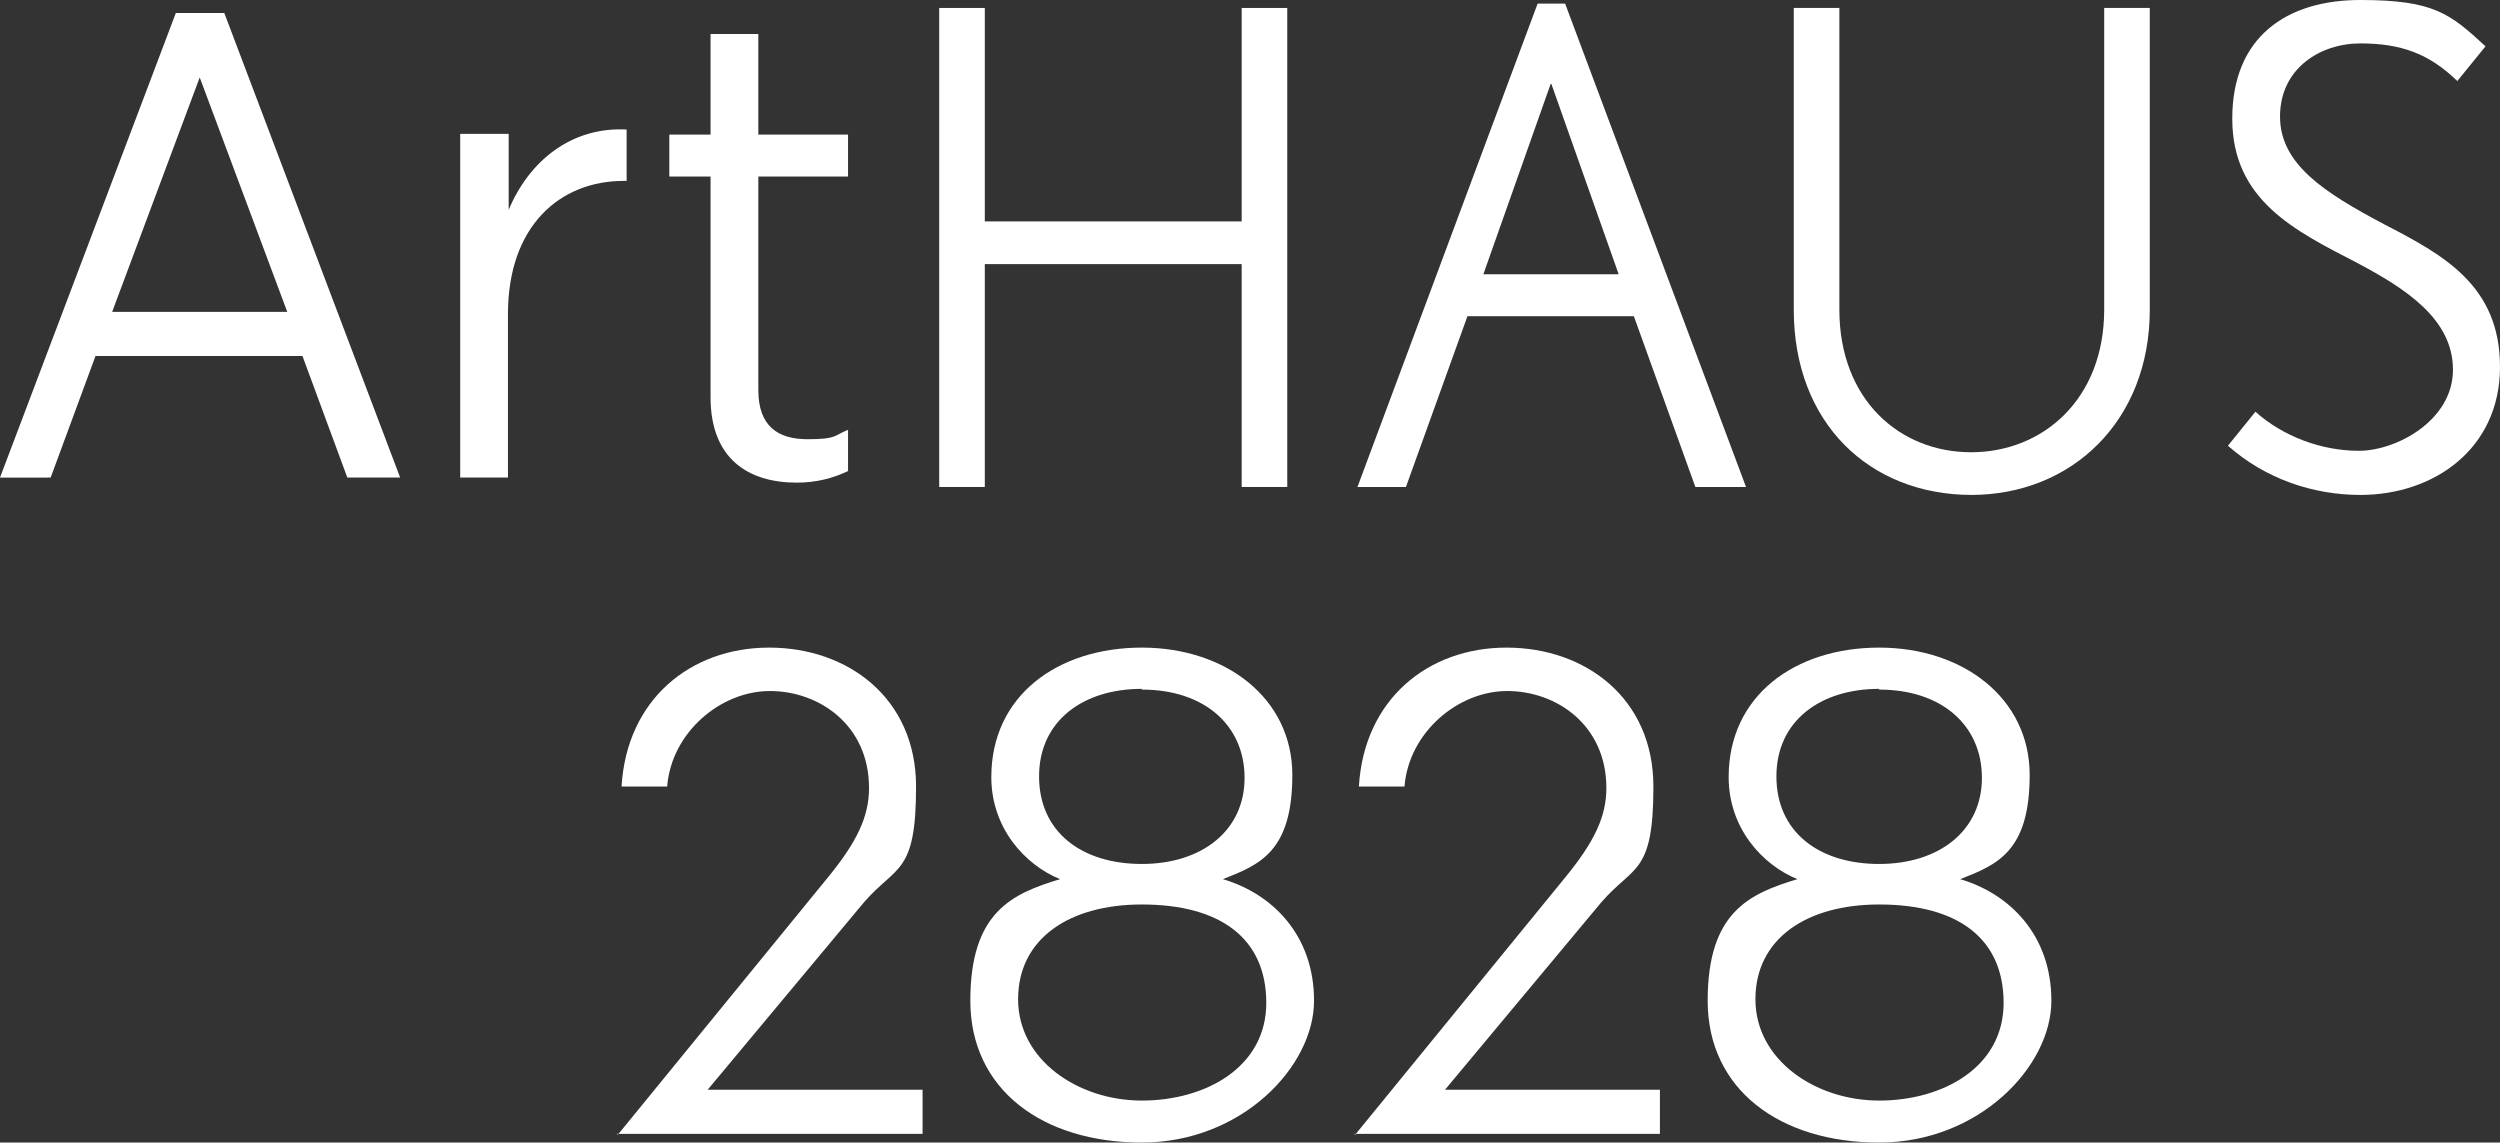 <?xml version="1.0" encoding="UTF-8"?>
<svg id="Layer_1" xmlns="http://www.w3.org/2000/svg" version="1.1" viewBox="0 0 345.5 157.9">
  <rect x="0" y="0" width="345.5" height="157.9" fill="#333333" stroke="none"/>
  <!-- Generator: Adobe Illustrator 29.3.1, SVG Export Plug-In . SVG Version: 2.1.0 Build 151)  -->
  <g>
    <path d="M171.6,67.3v-30.8h-35.5v30.8h-6.3V1.1h6.3v29.5h35.5V1.1h6.3v66.2h-6.3Z" fill="#fff"/>
    <path d="M234.3,67.3l-8.5-23.6h-23l-8.5,23.6h-6.7L212.5.5h3.8l25,66.8h-7ZM214.3,11.6l-9.3,26.3h18.7l-9.3-26.3Z" fill="#fff"/>
    <path d="M272.5,68.4c-14.1,0-24.6-9.9-24.6-25.6V1.1h6.3v41.7c0,12.4,8.3,19.7,18.2,19.7s18.4-7.3,18.4-19.7V1.1h6.3v41.7c0,15.4-10.8,25.6-24.7,25.6Z" fill="#fff"/>
    <path d="M326.2,68.4c-6.5,0-13.1-2.2-18.3-6.8l3.8-4.7c3.8,3.4,9.1,5.4,14.3,5.4s13-4.2,13-11.2-6.5-11.2-13.3-14.8c-8.5-4.4-17.2-8.6-17.2-19.9s7.5-16.4,17.7-16.4,12.4,1.9,17.3,6.4l-3.9,4.8c-3.9-3.8-7.8-5.2-13.4-5.2s-11.1,3.5-11.1,10.1,6.1,10.5,14.4,14.9c8.1,4.2,16,8.4,16,19.7s-9.1,17.7-19.3,17.7Z" fill="#fff"/>
    <path d="M85.4,156.8l28.9-35.4c4.2-5.1,5.8-8.6,5.8-12.5,0-8.7-6.9-13.4-13.7-13.4s-13.6,5.7-14.2,13.2h-6.3c.7-12,9.5-19.2,20.4-19.2s20.3,7,20.3,19.2-2.7,10.8-7.2,16l-21.6,25.9h29.7v6.1h-42.3Z" fill="#fff"/>
    <path d="M157.8,157.9c-13.7,0-23.7-7.3-23.7-19.6s5.8-14.8,12.4-16.8c-4.9-2-9.5-7.1-9.5-14.1,0-11.3,9.2-17.9,20.8-17.9s20.8,7,20.8,17.6-4.5,12.4-9.6,14.4c6.8,2,12.6,7.7,12.6,16.8s-10,19.6-23.8,19.6ZM157.8,125c-10,0-17.1,4.7-17.1,13.1s8.3,14,17.1,14,17.2-4.6,17.2-13.5-6.3-13.6-17.2-13.6ZM157.8,95.2c-8.1,0-14.2,4.4-14.2,12.1s5.9,12.1,14.2,12.1,14.2-4.6,14.2-11.9-5.6-12.2-14.2-12.2Z" fill="#fff"/>
    <path d="M187.3,156.8l28.9-35.4c4.2-5.1,5.8-8.6,5.8-12.5,0-8.7-6.9-13.4-13.7-13.4s-13.6,5.7-14.2,13.2h-6.3c.7-12,9.5-19.2,20.4-19.2s20.3,7,20.3,19.2-2.7,10.8-7.2,16l-21.6,25.9h29.7v6.1h-42.3Z" fill="#fff"/>
    <path d="M259.7,157.9c-13.7,0-23.7-7.3-23.7-19.6s5.8-14.8,12.4-16.8c-4.9-2-9.5-7.1-9.5-14.1,0-11.3,9.2-17.9,20.8-17.9s20.8,7,20.8,17.6-4.5,12.4-9.6,14.4c6.8,2,12.6,7.7,12.6,16.8s-10,19.6-23.8,19.6ZM259.7,125c-10,0-17.1,4.7-17.1,13.1s8.3,14,17.1,14,17.2-4.6,17.2-13.5-6.3-13.6-17.2-13.6ZM259.7,95.2c-8.1,0-14.2,4.4-14.2,12.1s5.9,12.1,14.2,12.1,14.2-4.6,14.2-11.9-5.6-12.2-14.2-12.2Z" fill="#fff"/>
  </g>
  <g>
    <path d="M24.3,1.8h6.7l24.3,64.2h-7.3l-6.2-16.8H13.2l-6.2,16.8H0L24.3,1.8ZM39.7,43.1L27.6,10.7l-12.1,32.4h24.2Z" fill="#fff"/>
    <path d="M63.7,18.5h6.6v10.5c2.8-6.7,8.6-11.5,16.3-11.1v7.1h-.4c-8.8,0-16,6.2-16,18.4v22.6h-6.6V18.5Z" fill="#fff"/>
    <path d="M98.2,55v-30.6h-5.7v-5.8h5.7V4.7h6.6v13.9h12.4v5.8h-12.4v29.5c0,5,2.7,6.8,6.8,6.8s3.6-.5,5.6-1.3v5.7c-2.1,1-4.4,1.6-7.1,1.6-6.7,0-11.9-3.3-11.9-11.8Z" fill="#fff"/>
  </g>
</svg>